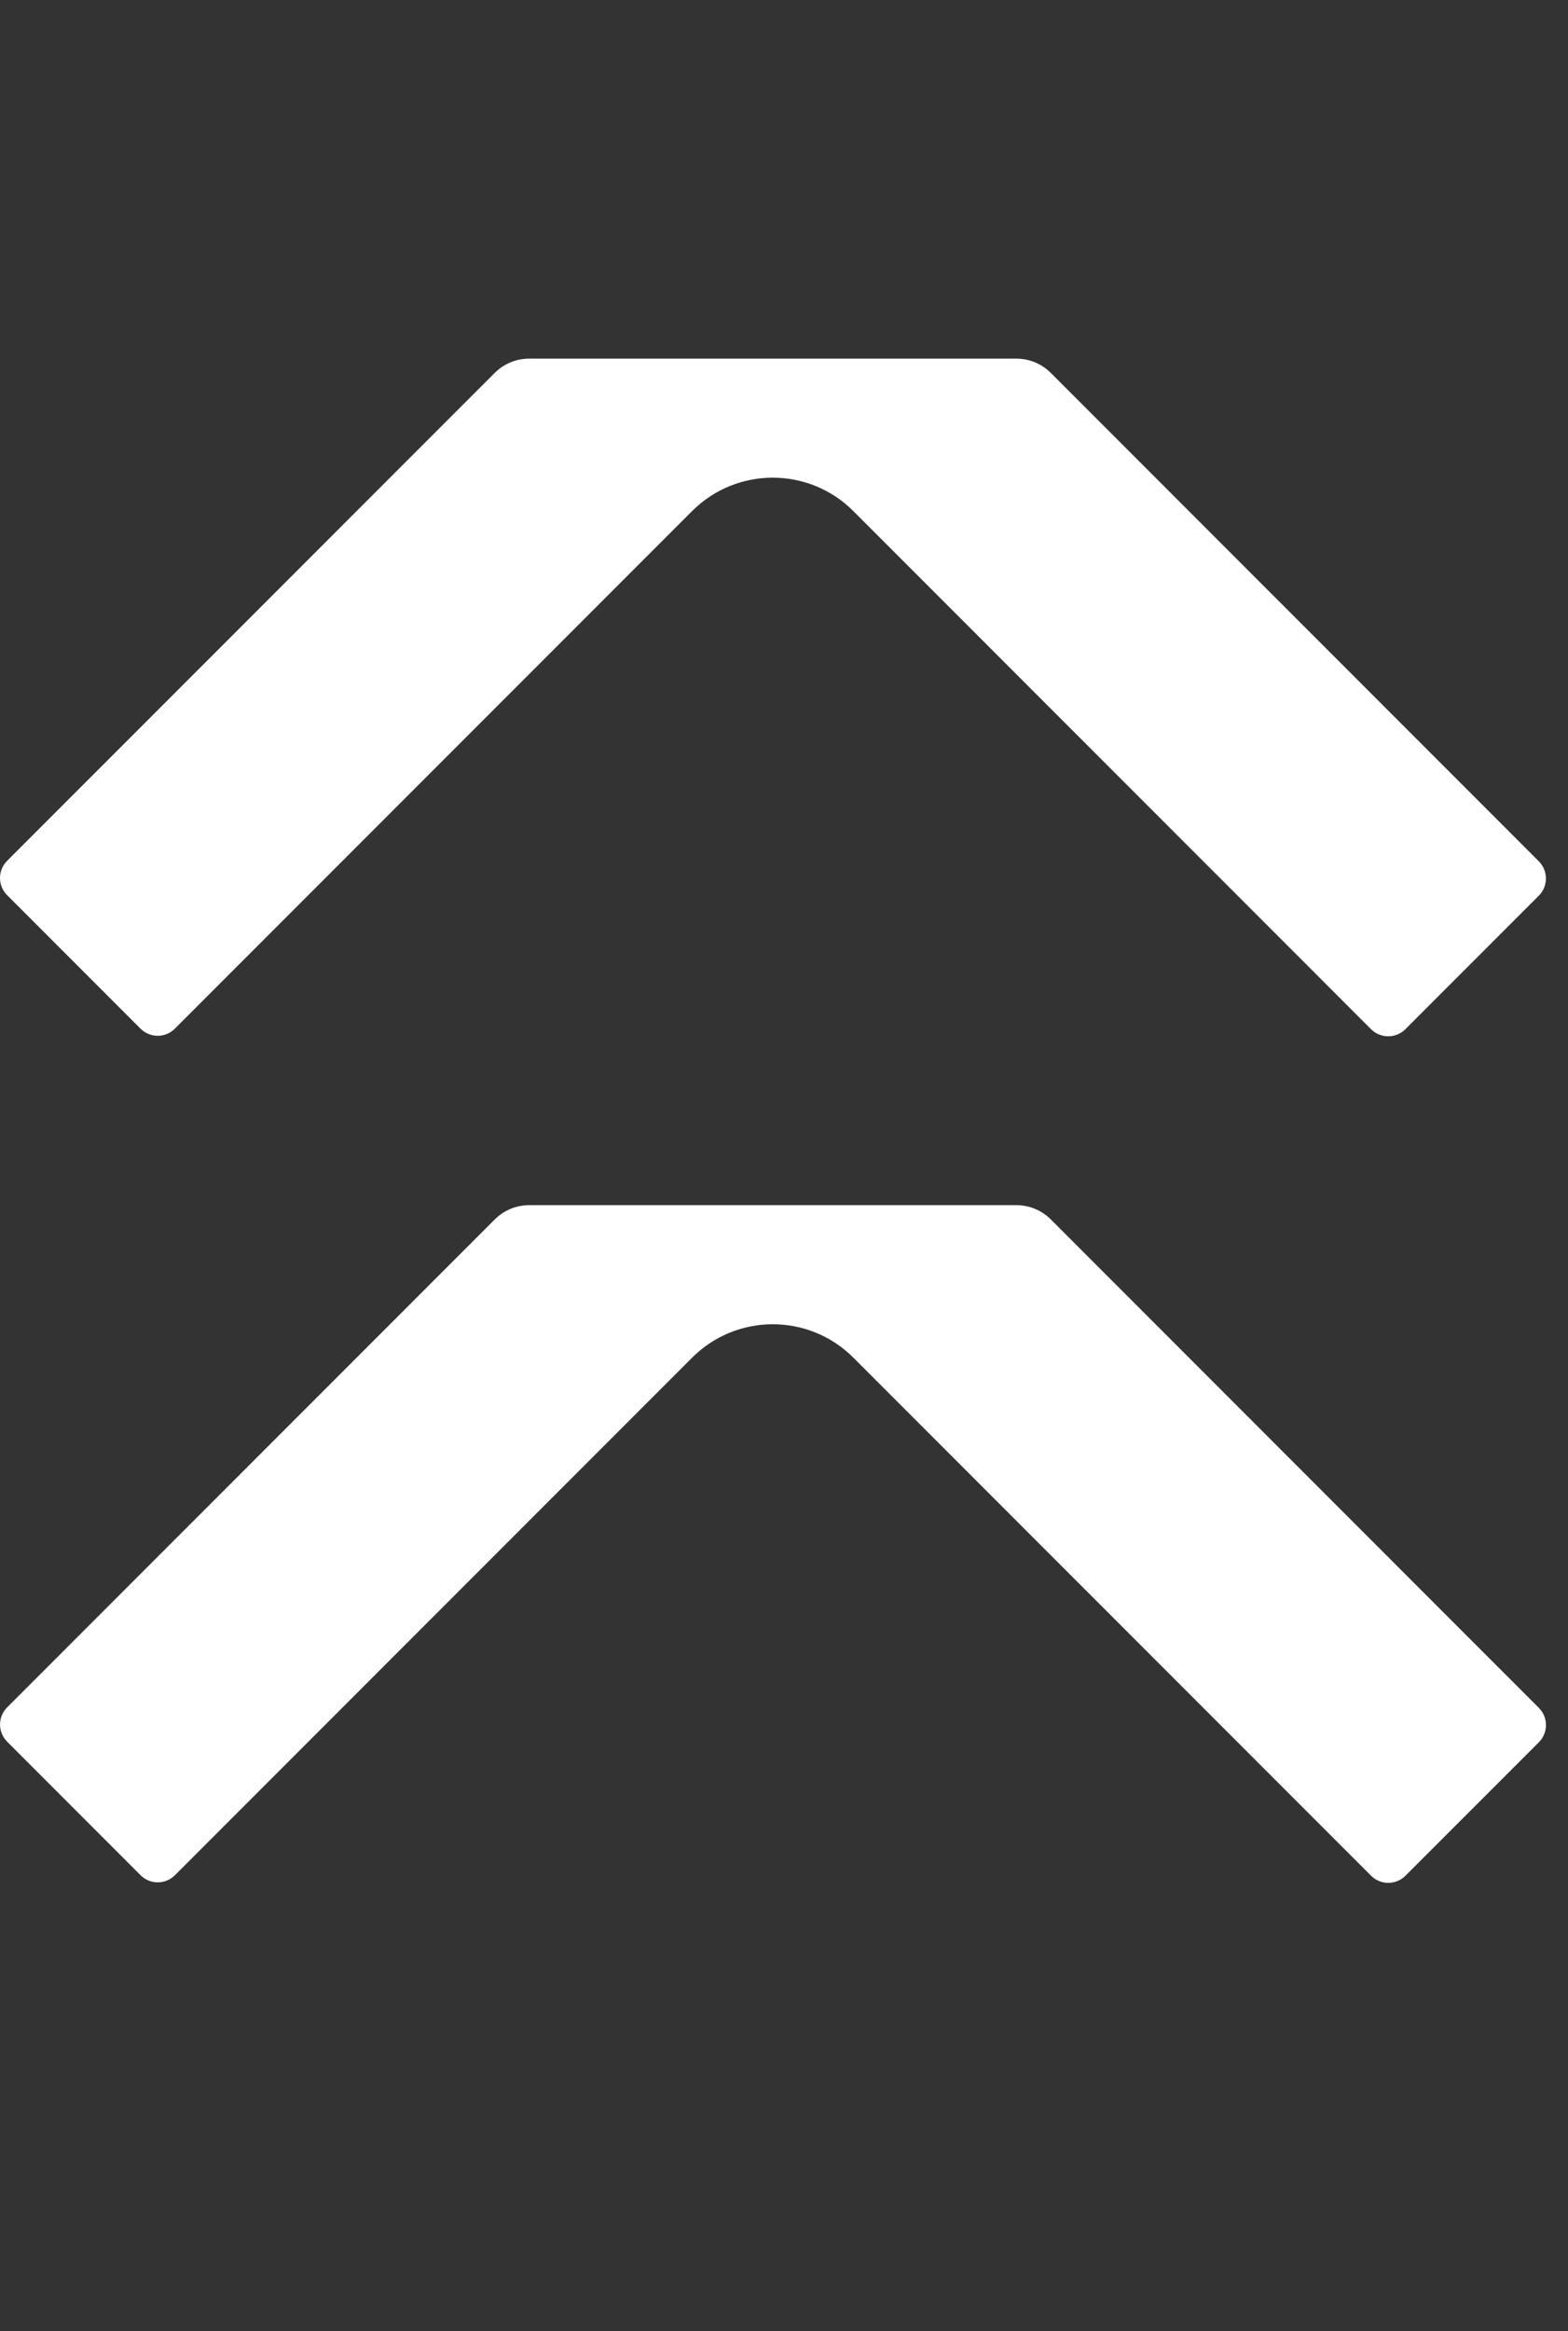 <svg width="35" height="52" viewBox="0 0 35 52" fill="none" xmlns="http://www.w3.org/2000/svg">
<rect x="0" y="0" width="35" height="52" fill="#333333" stroke="none"/>
<g clip-path="url(#clip0)">
<path fill-rule="evenodd" clip-rule="evenodd" d="M23.454 8.317L34.349 19.213C34.56 19.424 34.56 19.767 34.349 19.979L31.37 22.958C31.158 23.169 30.816 23.169 30.604 22.958L19.047 11.4C18.054 10.407 16.442 10.407 15.449 11.4L3.903 22.946C3.691 23.158 3.349 23.158 3.137 22.946L0.159 19.968C-0.053 19.756 -0.053 19.414 0.159 19.202L11.044 8.317C11.247 8.114 11.523 8 11.81 8H22.688C22.975 8 23.25 8.114 23.454 8.317ZM23.455 27.2L34.35 38.097C34.561 38.308 34.561 38.651 34.35 38.863L31.371 41.841C31.159 42.053 30.817 42.053 30.605 41.841L19.048 30.284C18.055 29.291 16.443 29.291 15.45 30.284L3.904 41.83C3.692 42.041 3.35 42.041 3.138 41.83L0.16 38.851C-0.052 38.639 -0.052 38.297 0.16 38.085L11.045 27.2C11.248 26.997 11.524 26.883 11.811 26.883H22.689C22.976 26.883 23.251 26.997 23.455 27.2Z" fill="white"/>
</g>
<defs>
<clipPath id="clip0">
<rect width="34.508" height="52" fill="white"/>
</clipPath>
</defs>
</svg>
